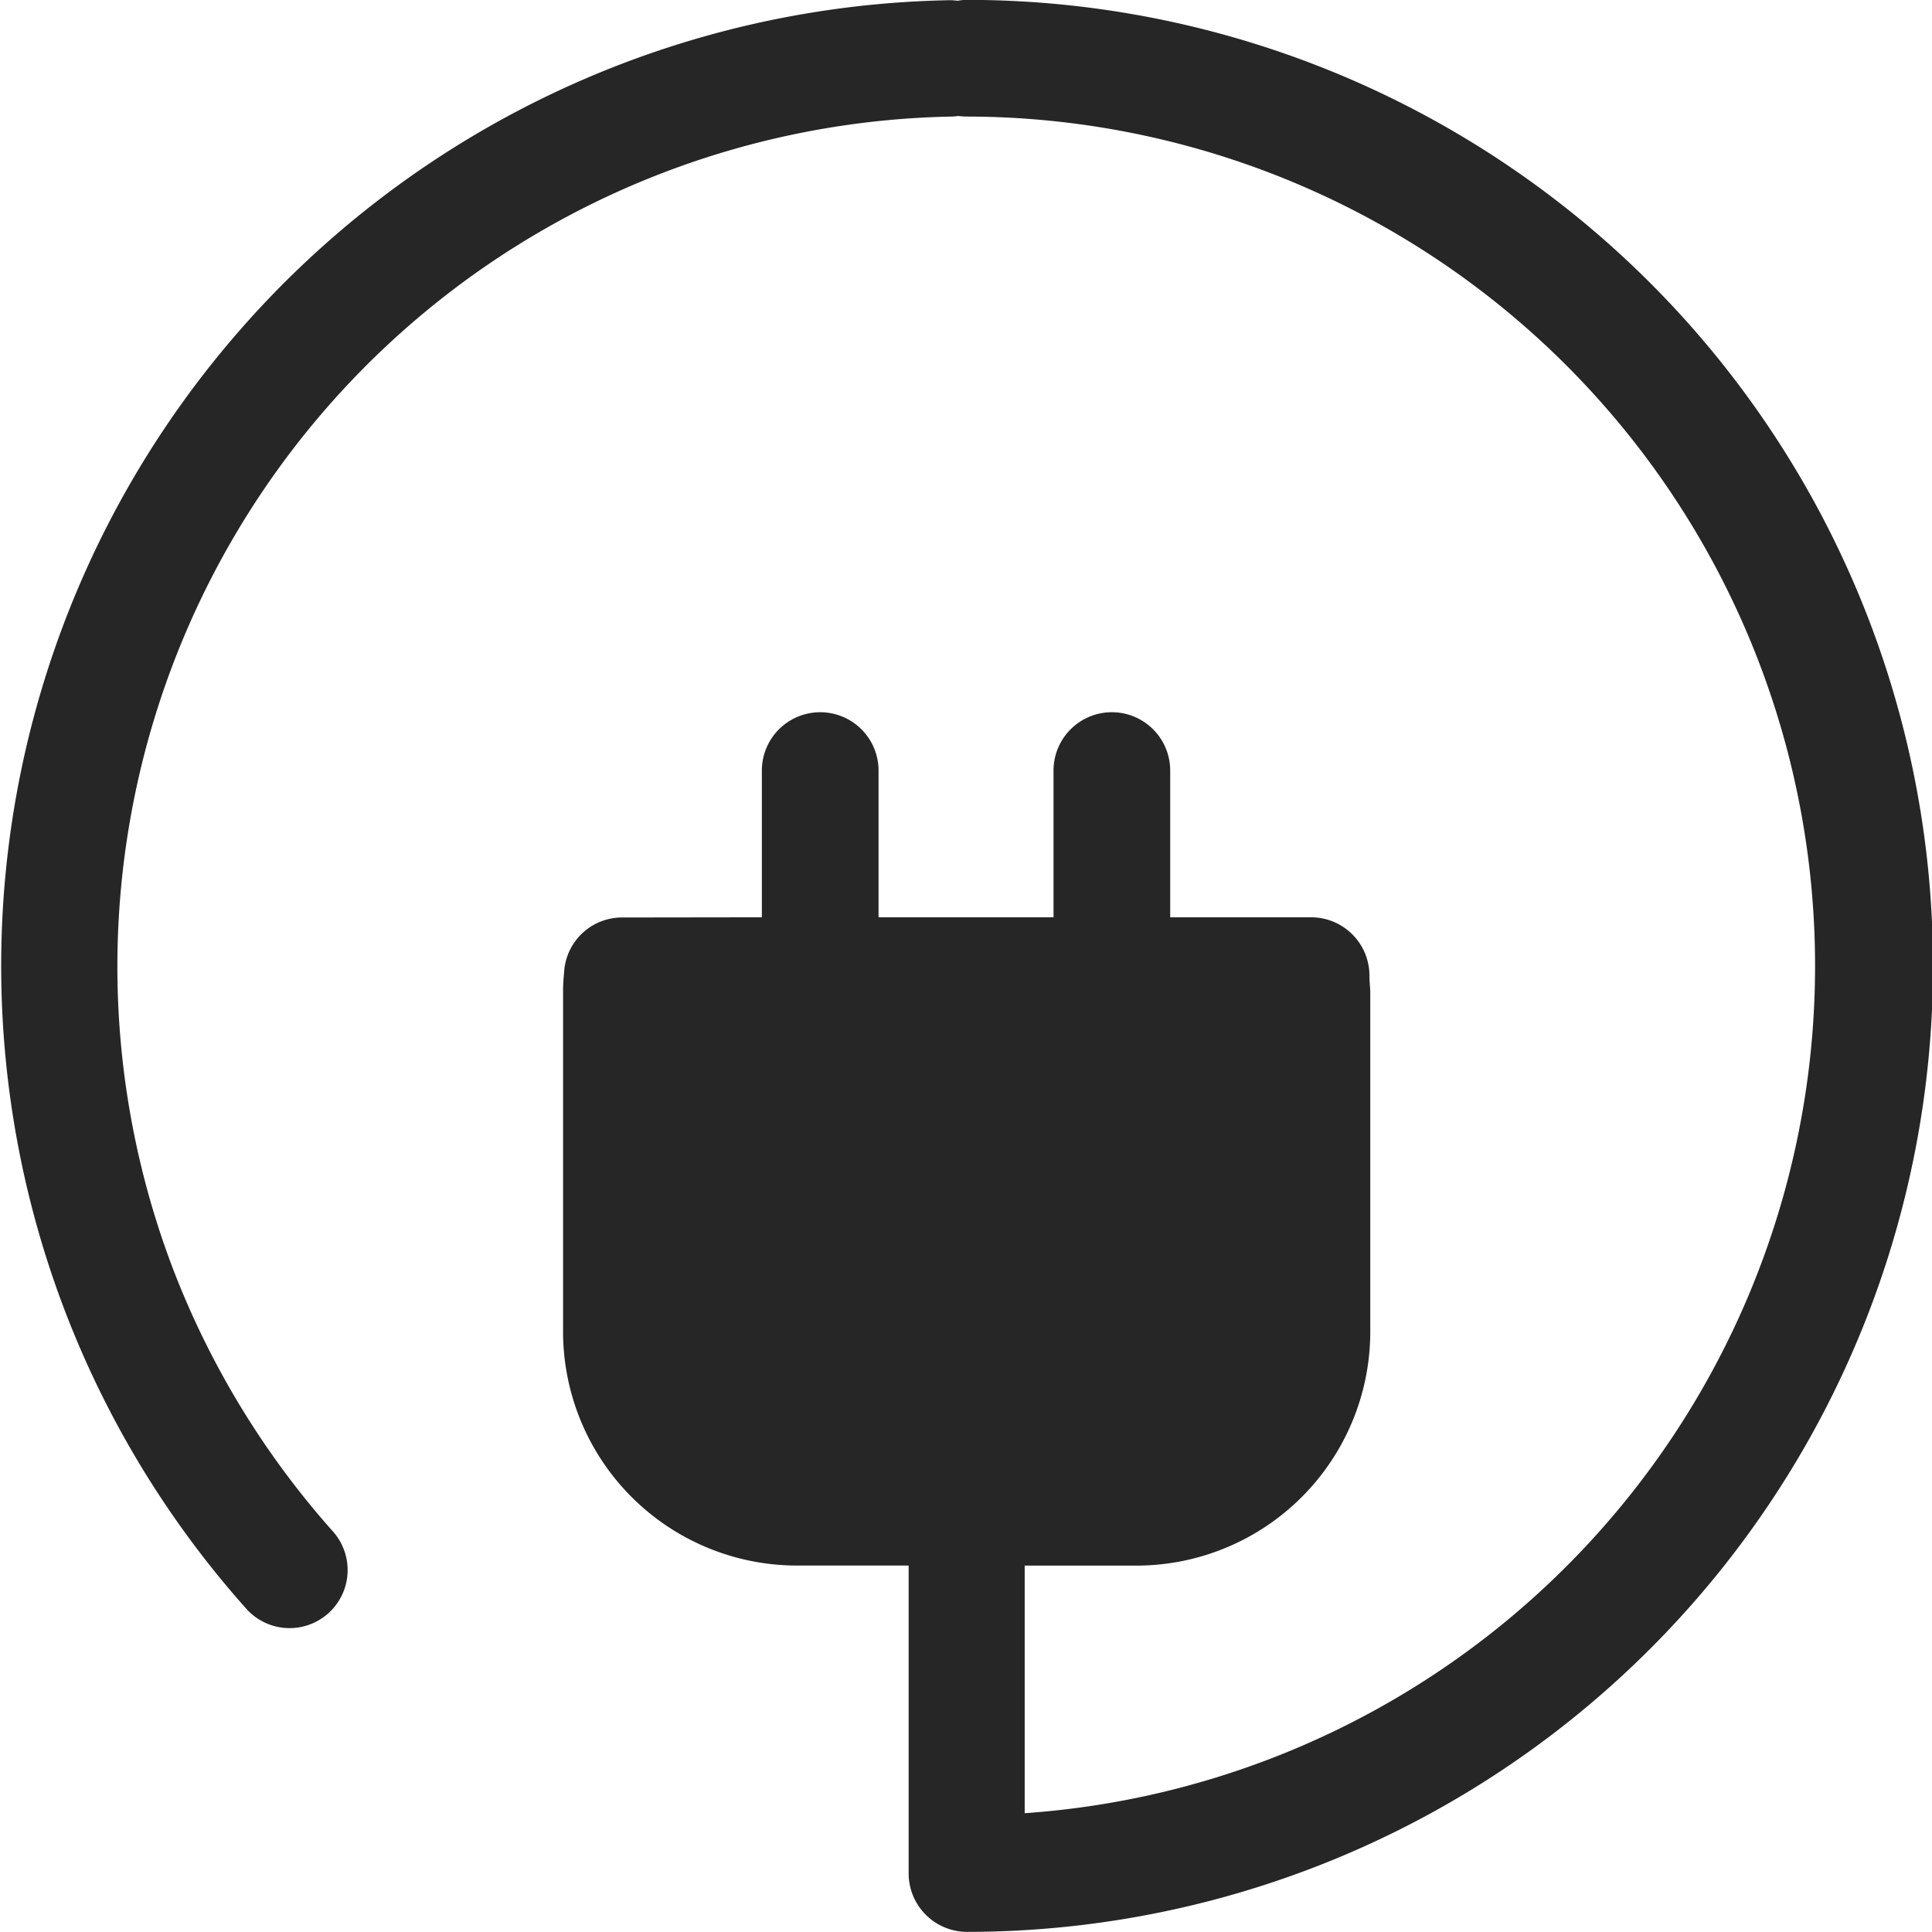 <?xml version="1.0" encoding="UTF-8"?> <svg xmlns="http://www.w3.org/2000/svg" width="30.167" height="30.167" viewBox="0 0 30.167 30.167"><g transform="translate(-1106.248 -1106.248)"><path d="M1118.144,1120.571v-2.291a.911.911,0,0,1,1.822,0v2.291h2.732v-2.291a.911.911,0,0,1,1.822,0v2.291h2.2a.911.911,0,0,1,.911.911c0,.073.009.168.013.241v5.328a3.654,3.654,0,0,1-3.643,3.643h-1.753v3.866a13.262,13.262,0,0,0-.911-26.492,1.127,1.127,0,0,1-.127-.009.822.822,0,0,1-.1.009,13.273,13.273,0,0,0-12.164,17.984,13.358,13.358,0,0,0,2.5,4.108.906.906,0,0,1-1.353,1.207,15.08,15.08,0,0,1,10.994-25.116.961.961,0,0,1,.114.009.8.8,0,0,1,.146-.014,15.083,15.083,0,1,1,0,30.167.913.913,0,0,1-.911-.911v-4.809h-1.753a3.654,3.654,0,0,1-3.643-3.643v-5.328c0-.109.009-.21.018-.319a.906.906,0,0,1,.9-.829v0Z" transform="translate(0 0)" fill="#262626"></path></g></svg> 